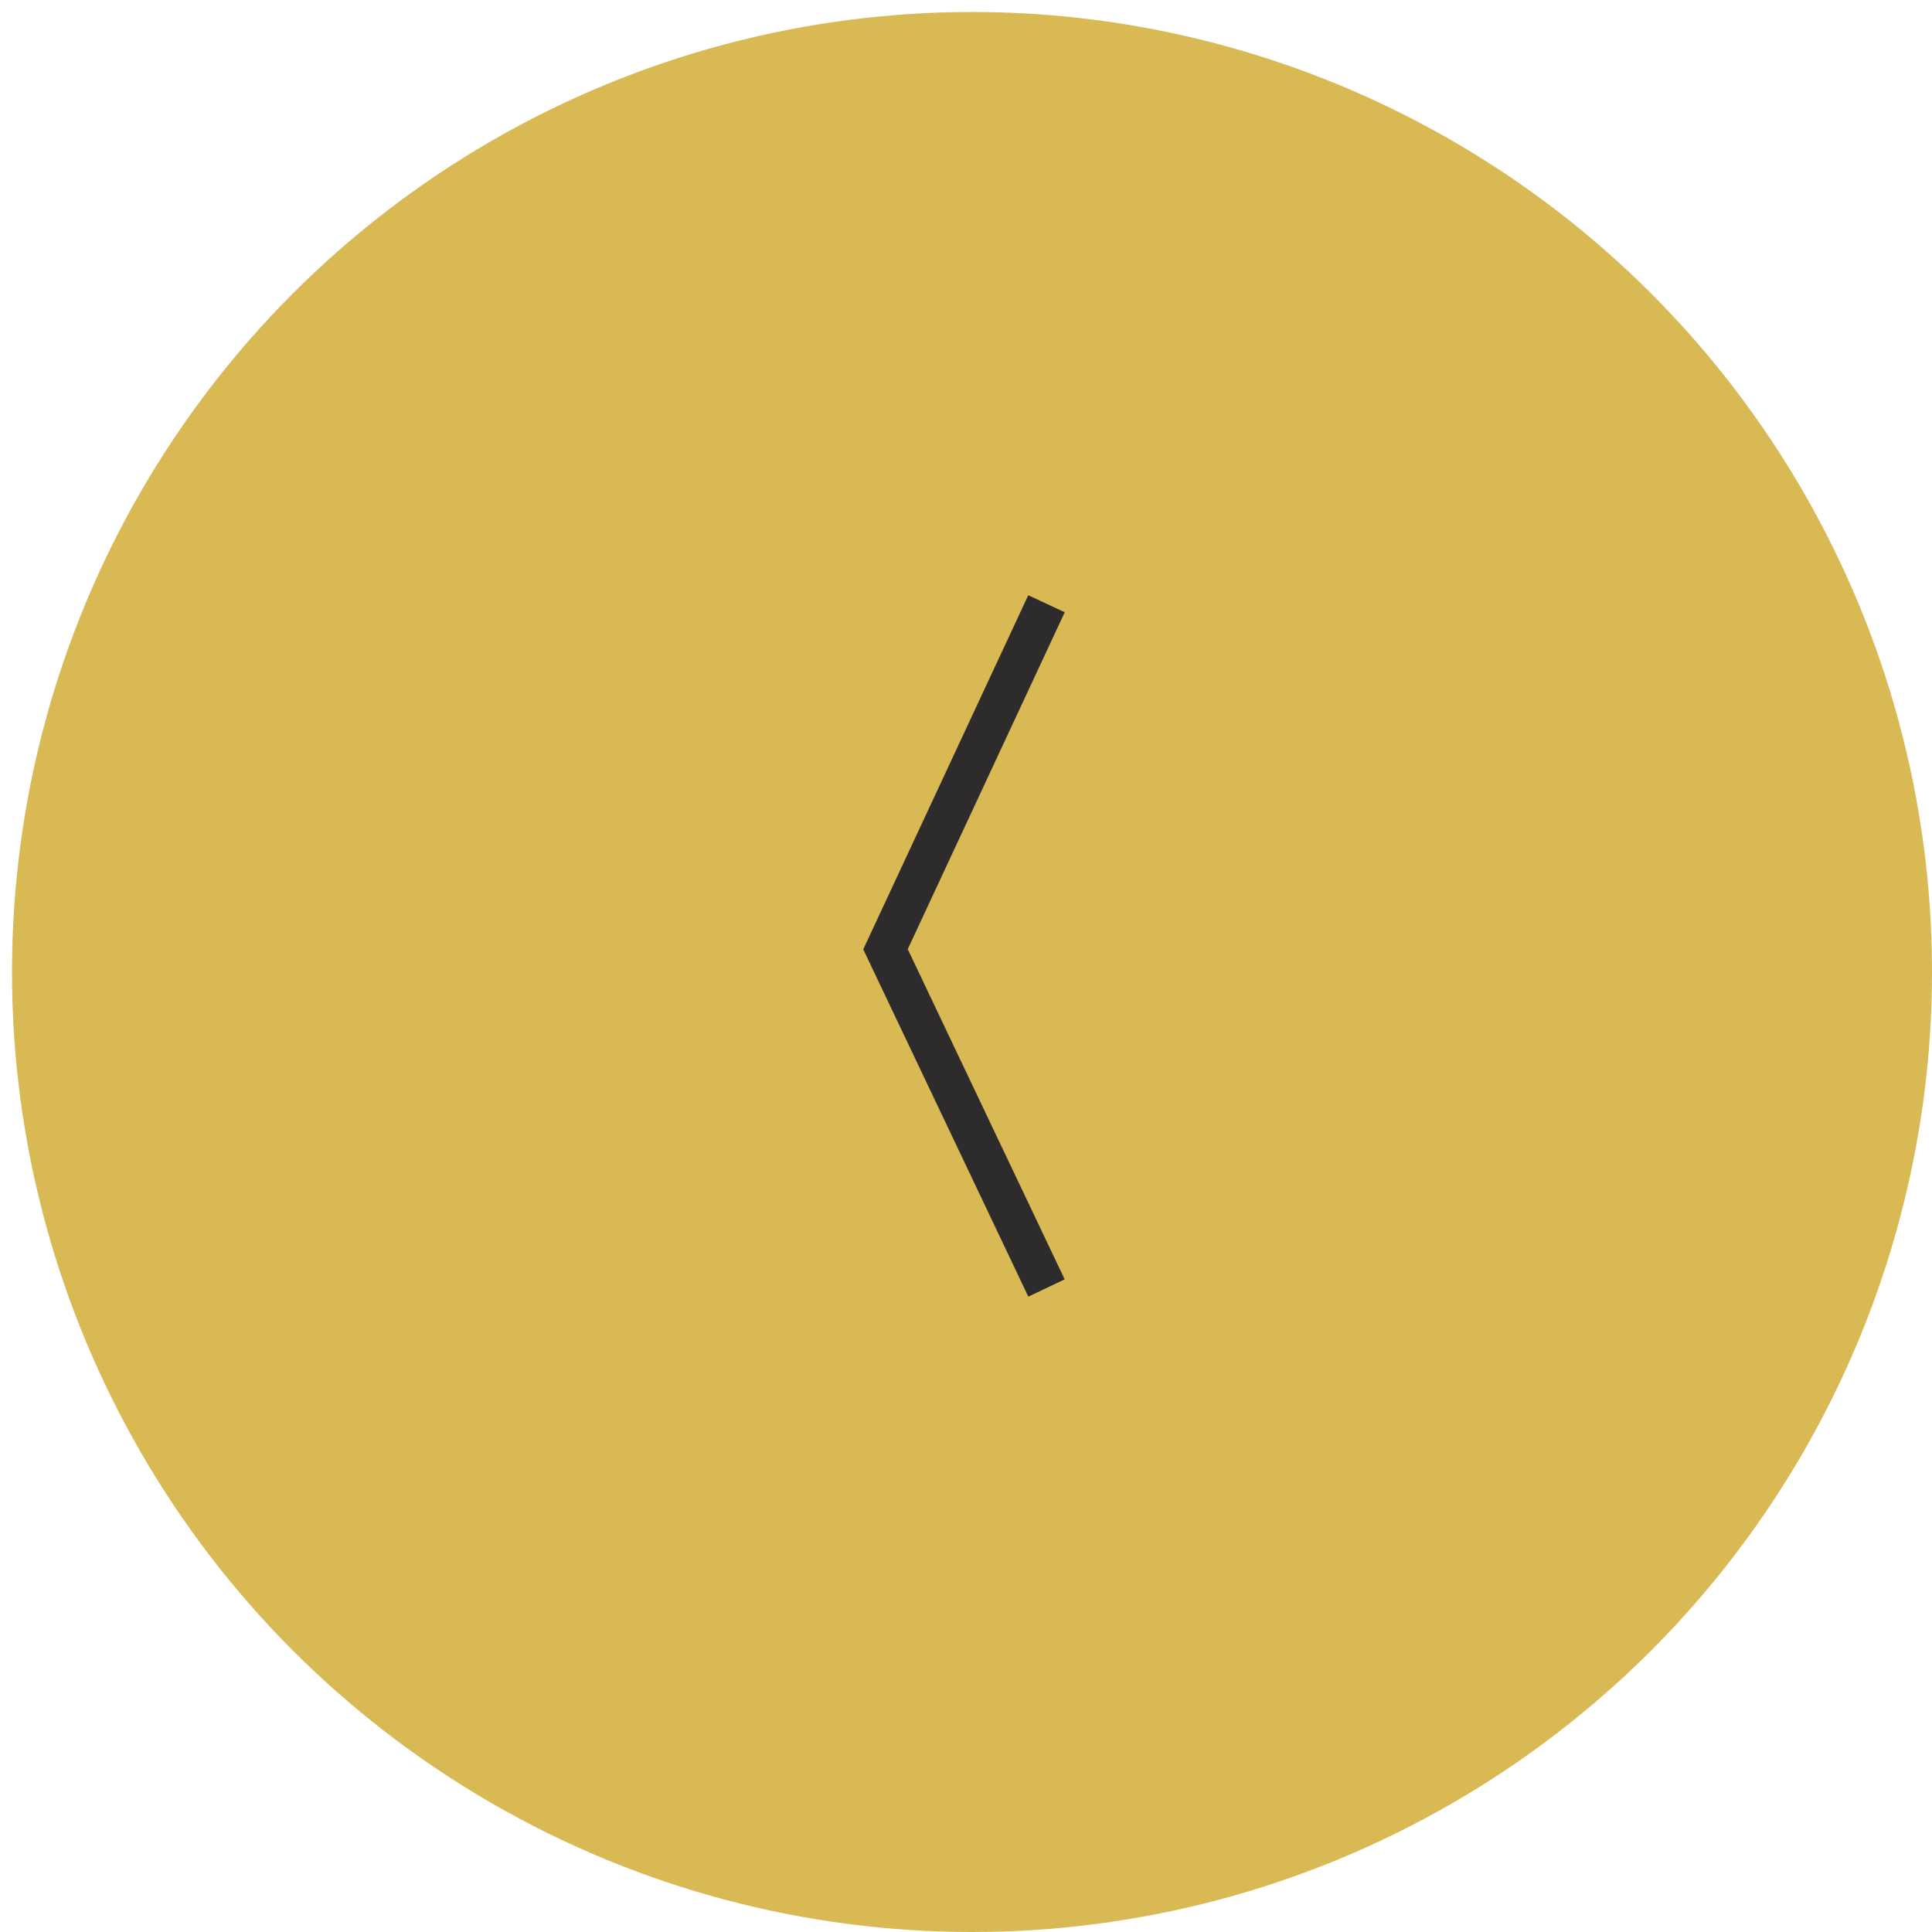 <?xml version="1.0" encoding="UTF-8"?> <svg xmlns="http://www.w3.org/2000/svg" width="48" height="48" viewBox="0 0 48 48" fill="none"><circle cx="24.149" cy="24.149" r="23.851" transform="rotate(-180 24.149 24.149)" fill="#D8B954"></circle><path d="M26 32L22 23.584L26 15" stroke="#2D2B2C"></path></svg> 
